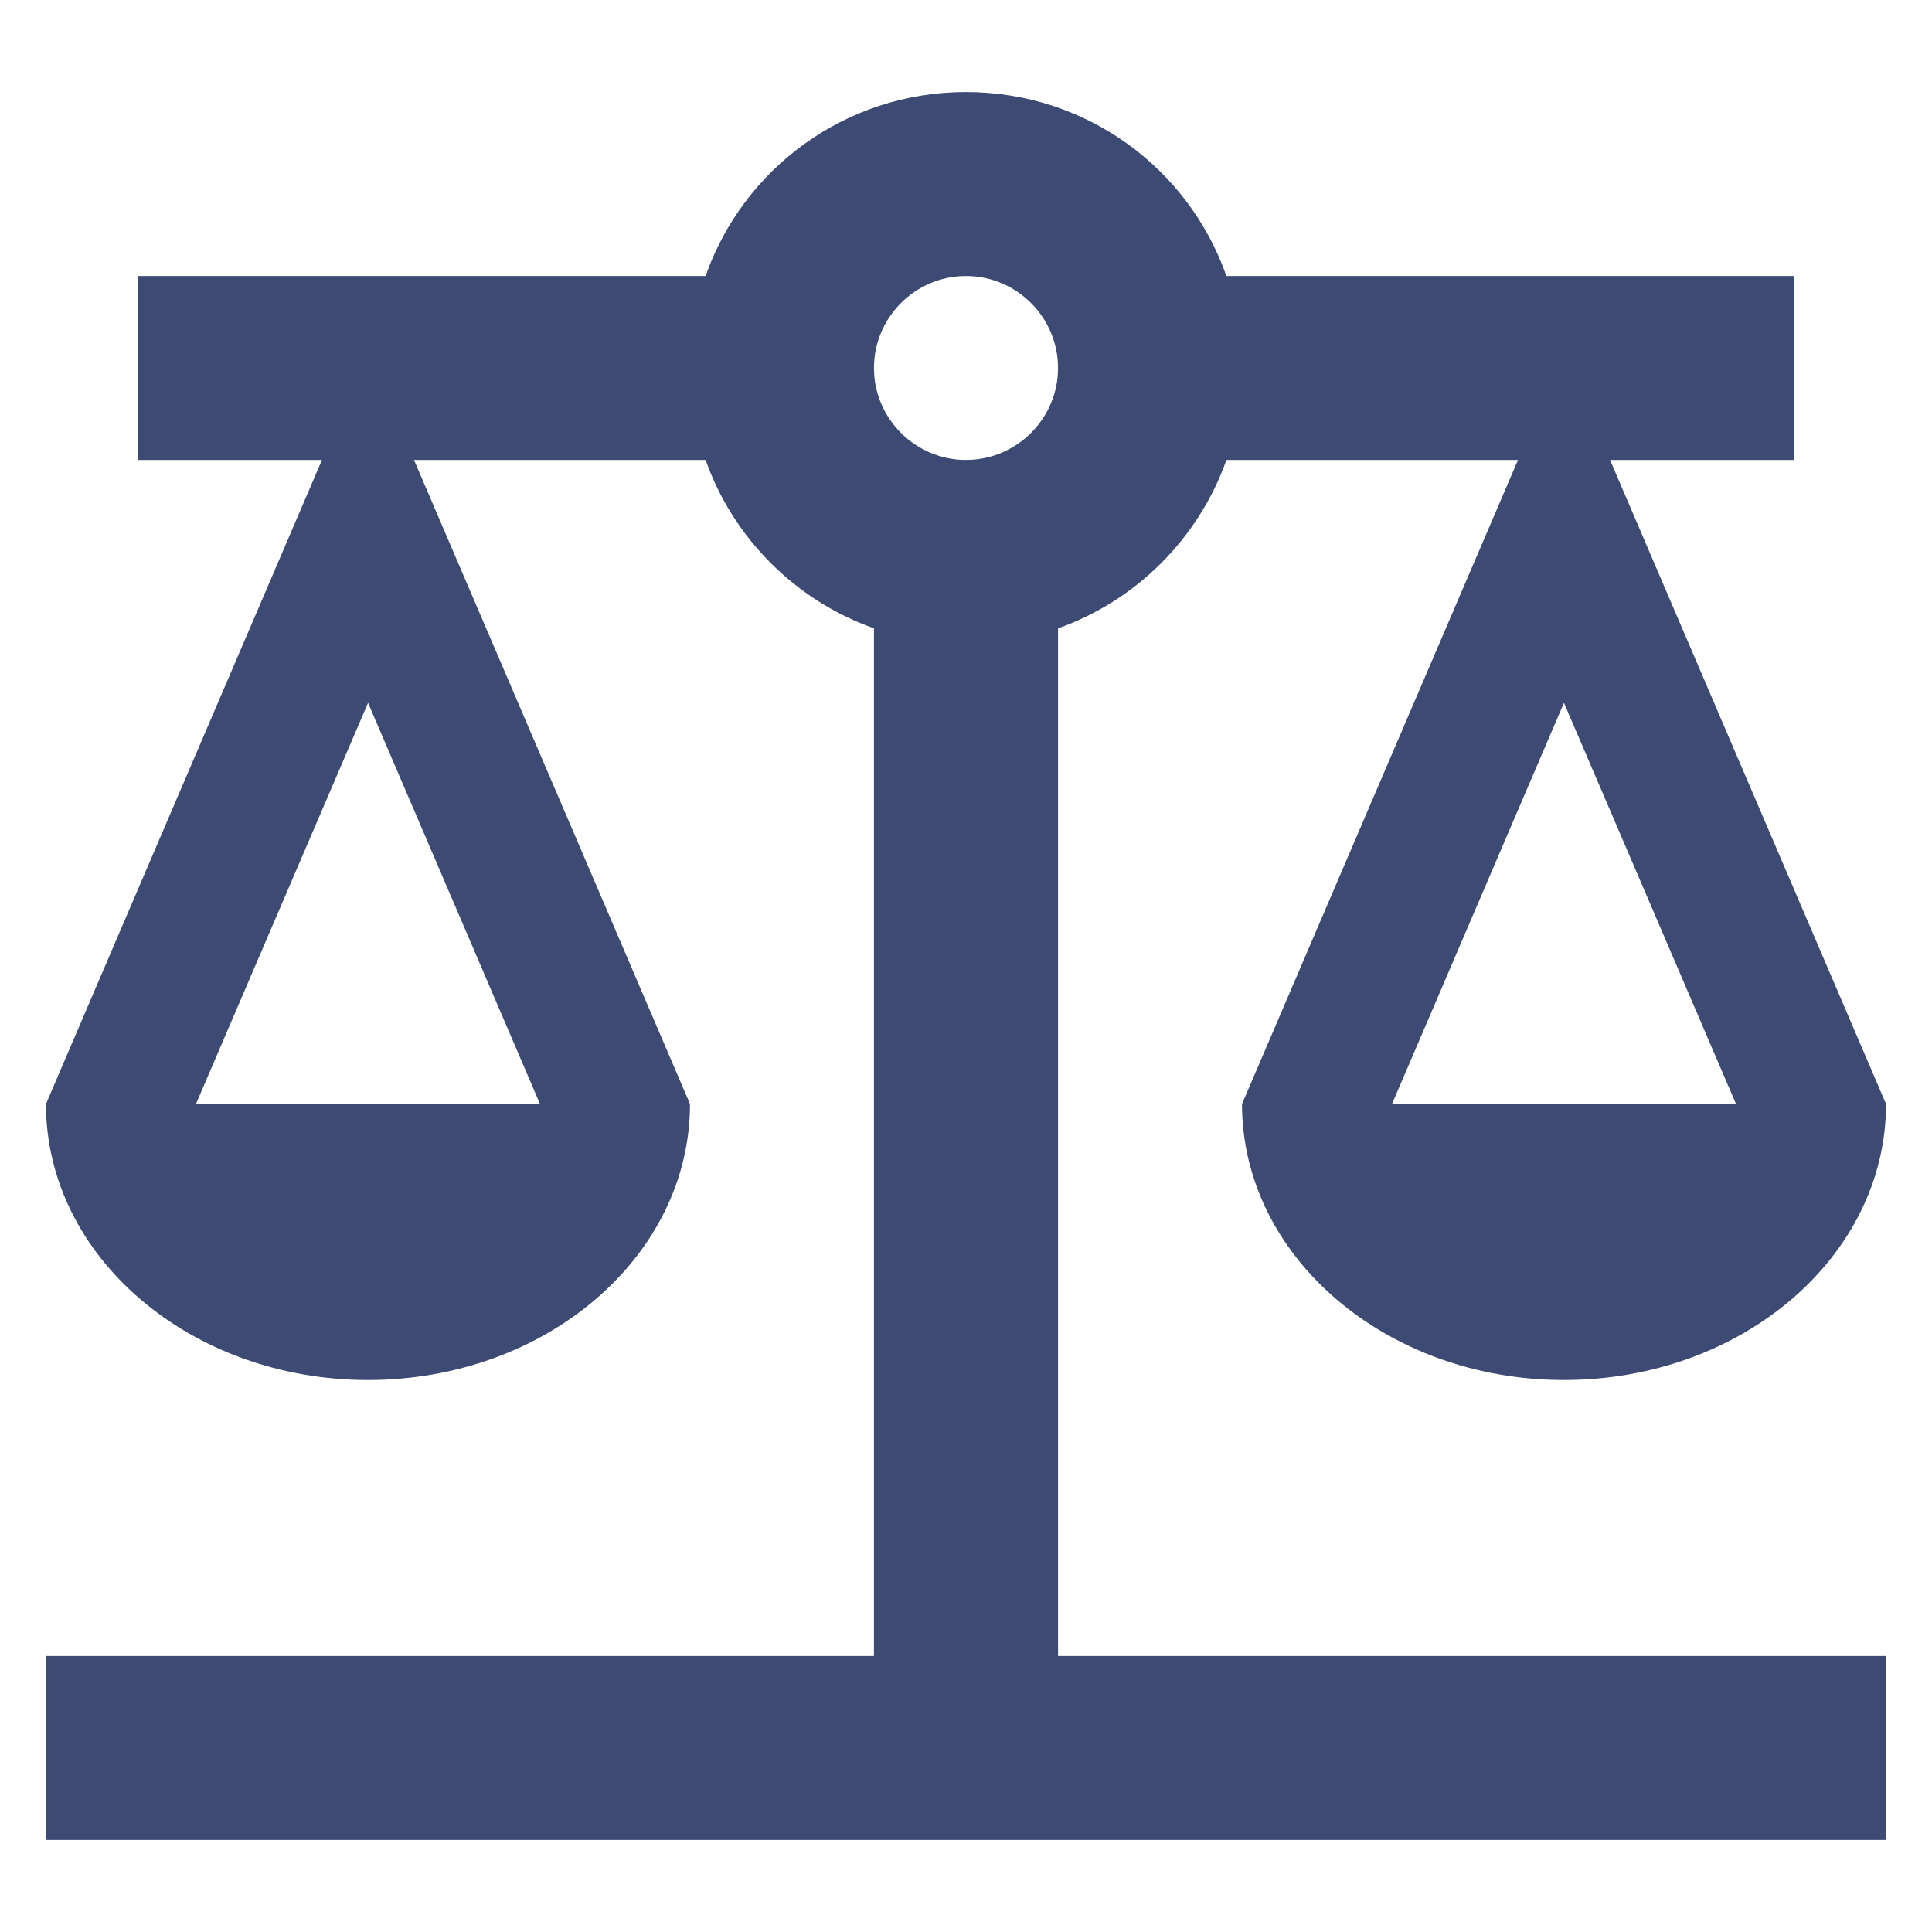 <svg width="14" height="14" viewBox="0 0 14 14" fill="none" xmlns="http://www.w3.org/2000/svg">
<path d="M7.667 4.553C8.233 4.353 8.687 3.9 8.887 3.333H11L9 8C9 9.107 10.047 10 11.333 10C12.62 10 13.667 9.107 13.667 8L11.667 3.333H13V2H8.887C8.613 1.22 7.873 0.667 7 0.667C6.127 0.667 5.387 1.22 5.113 2H1V3.333H2.333L0.333 8C0.333 9.107 1.38 10 2.667 10C3.953 10 5 9.107 5 8L3 3.333H5.113C5.313 3.9 5.767 4.353 6.333 4.553V12H0.333V13.333H13.667V12H7.667V4.553ZM12.58 8H10.087L11.333 5.093L12.58 8ZM3.913 8H1.42L2.667 5.093L3.913 8ZM7 3.333C6.633 3.333 6.333 3.033 6.333 2.667C6.333 2.3 6.633 2 7 2C7.367 2 7.667 2.3 7.667 2.667C7.667 3.033 7.367 3.333 7 3.333Z" fill="#3D4B74"/>
</svg>
